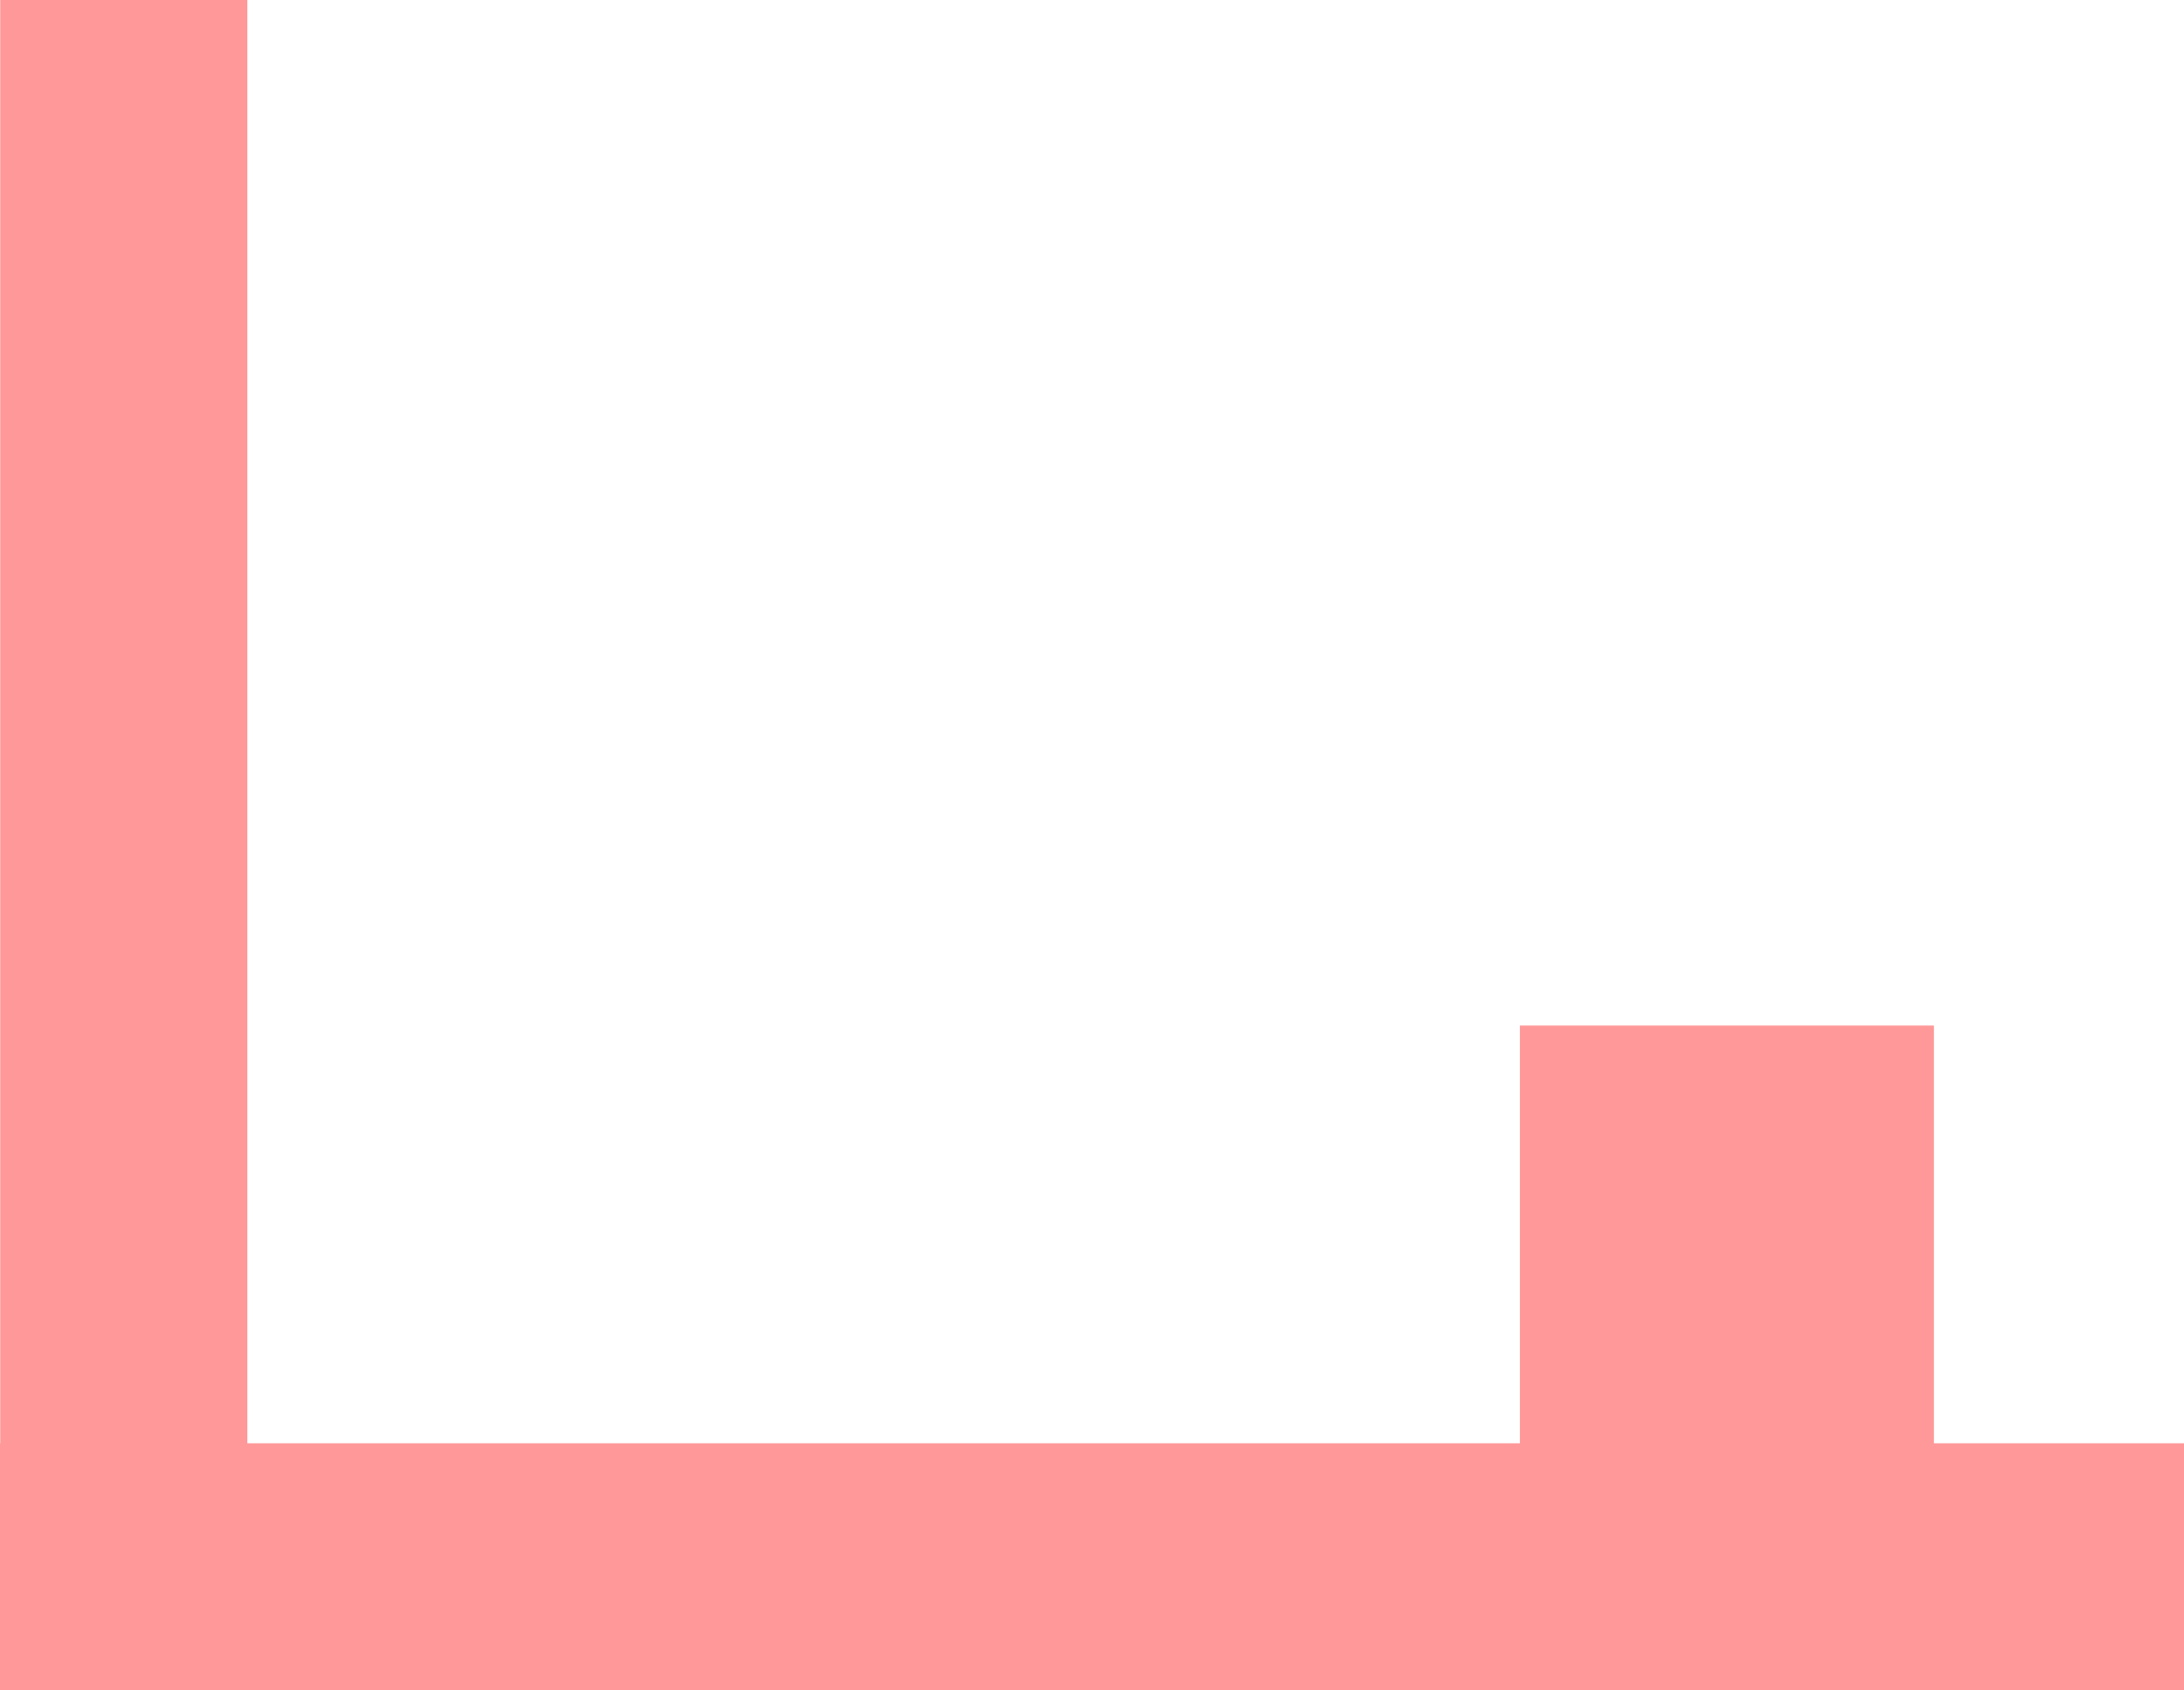 <?xml version="1.0" encoding="UTF-8" standalone="no"?>
<svg xmlns:xlink="http://www.w3.org/1999/xlink" height="380.0px" width="490.85px" xmlns="http://www.w3.org/2000/svg">
  <g transform="matrix(1.0, 0.0, 0.0, 1.0, 245.4, 190.0)">
    <path d="M-189.8 -190.0 L-189.8 134.45 96.2 134.45 96.2 40.55 189.25 40.55 189.25 134.45 245.45 134.45 245.45 190.0 -245.4 190.0 -245.4 134.45 -245.35 134.45 -245.35 -190.0 -189.8 -190.0" fill="#ff3535" fill-opacity="0.502" fill-rule="evenodd" stroke="none"/>
  </g>
</svg>

